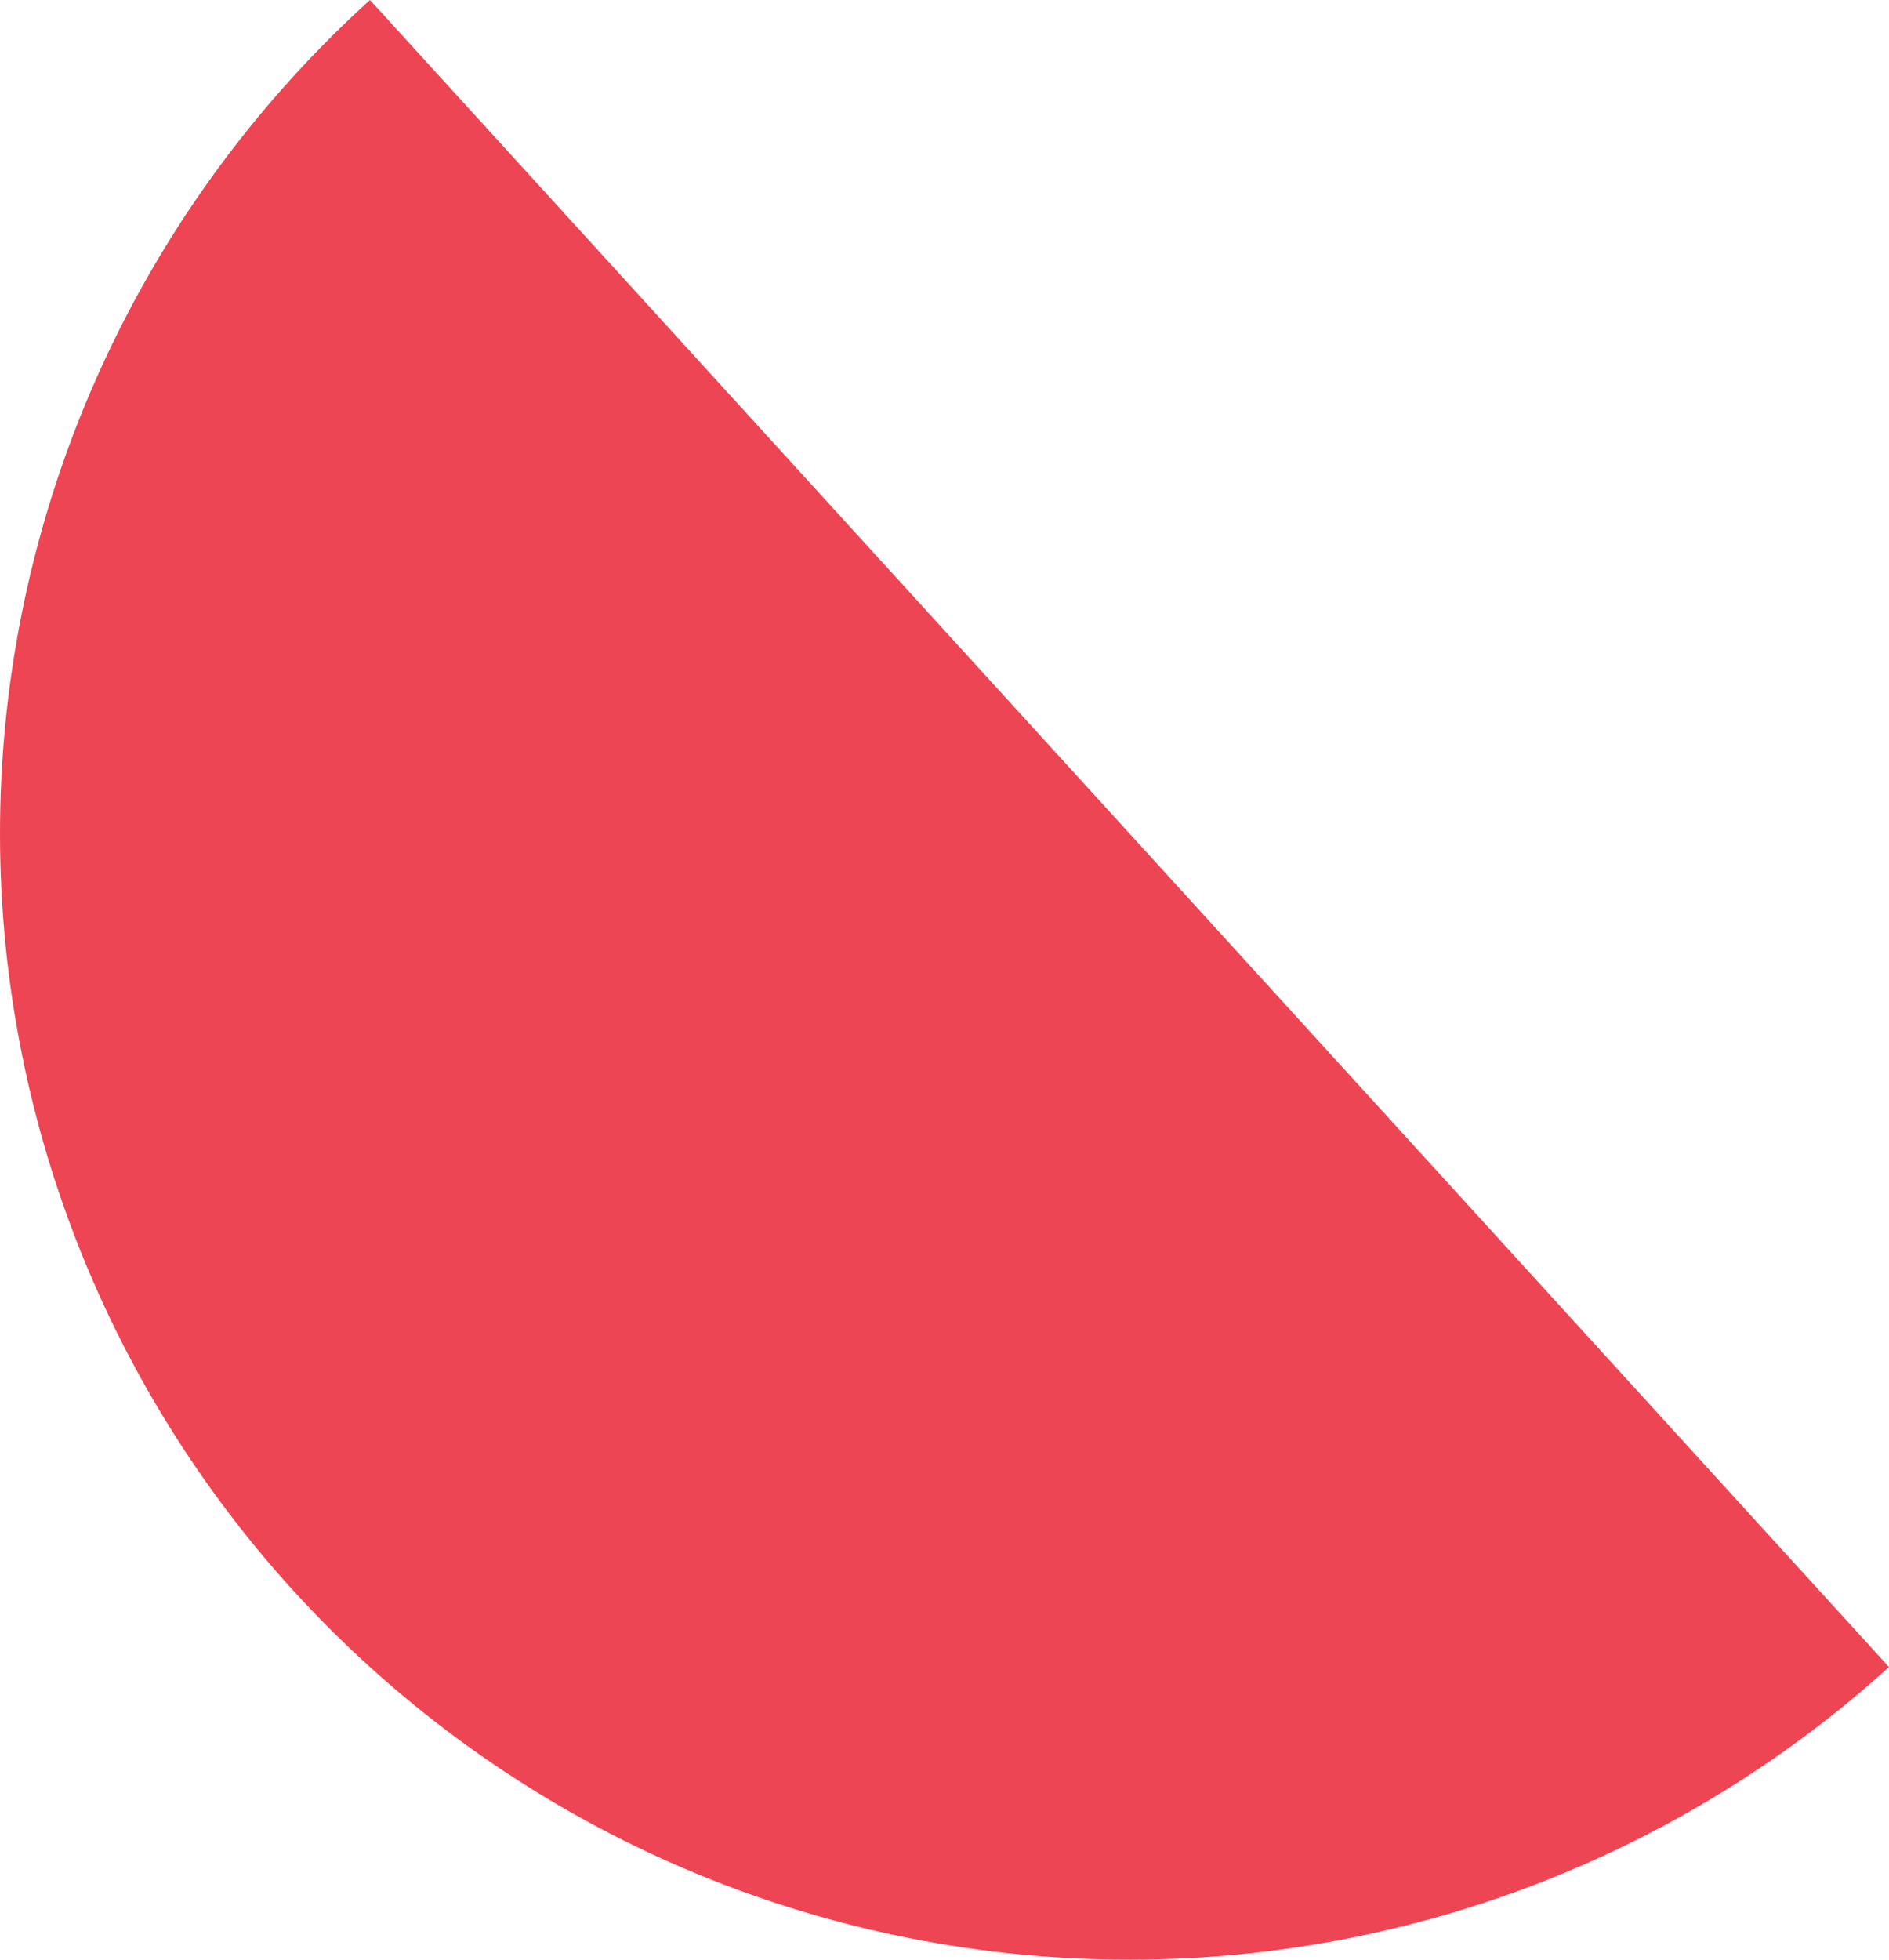 <?xml version="1.0" encoding="UTF-8"?>
<svg xmlns="http://www.w3.org/2000/svg" width="54" height="56" viewBox="0 0 54 56" fill="none">
  <path d="M54 47.637C50.862 50.479 47.193 52.677 43.202 54.106C39.212 55.534 34.978 56.165 30.742 55.963C26.507 55.761 22.354 54.729 18.518 52.927C14.683 51.124 11.242 48.587 8.39 45.459C5.539 42.331 3.334 38.674 1.901 34.697C0.467 30.719 -0.166 26.5 0.037 22.278C0.24 18.057 1.275 13.917 3.083 10.095C4.892 6.272 7.438 2.842 10.576 0L54 47.637Z" fill="#ED4553"></path>
</svg>
